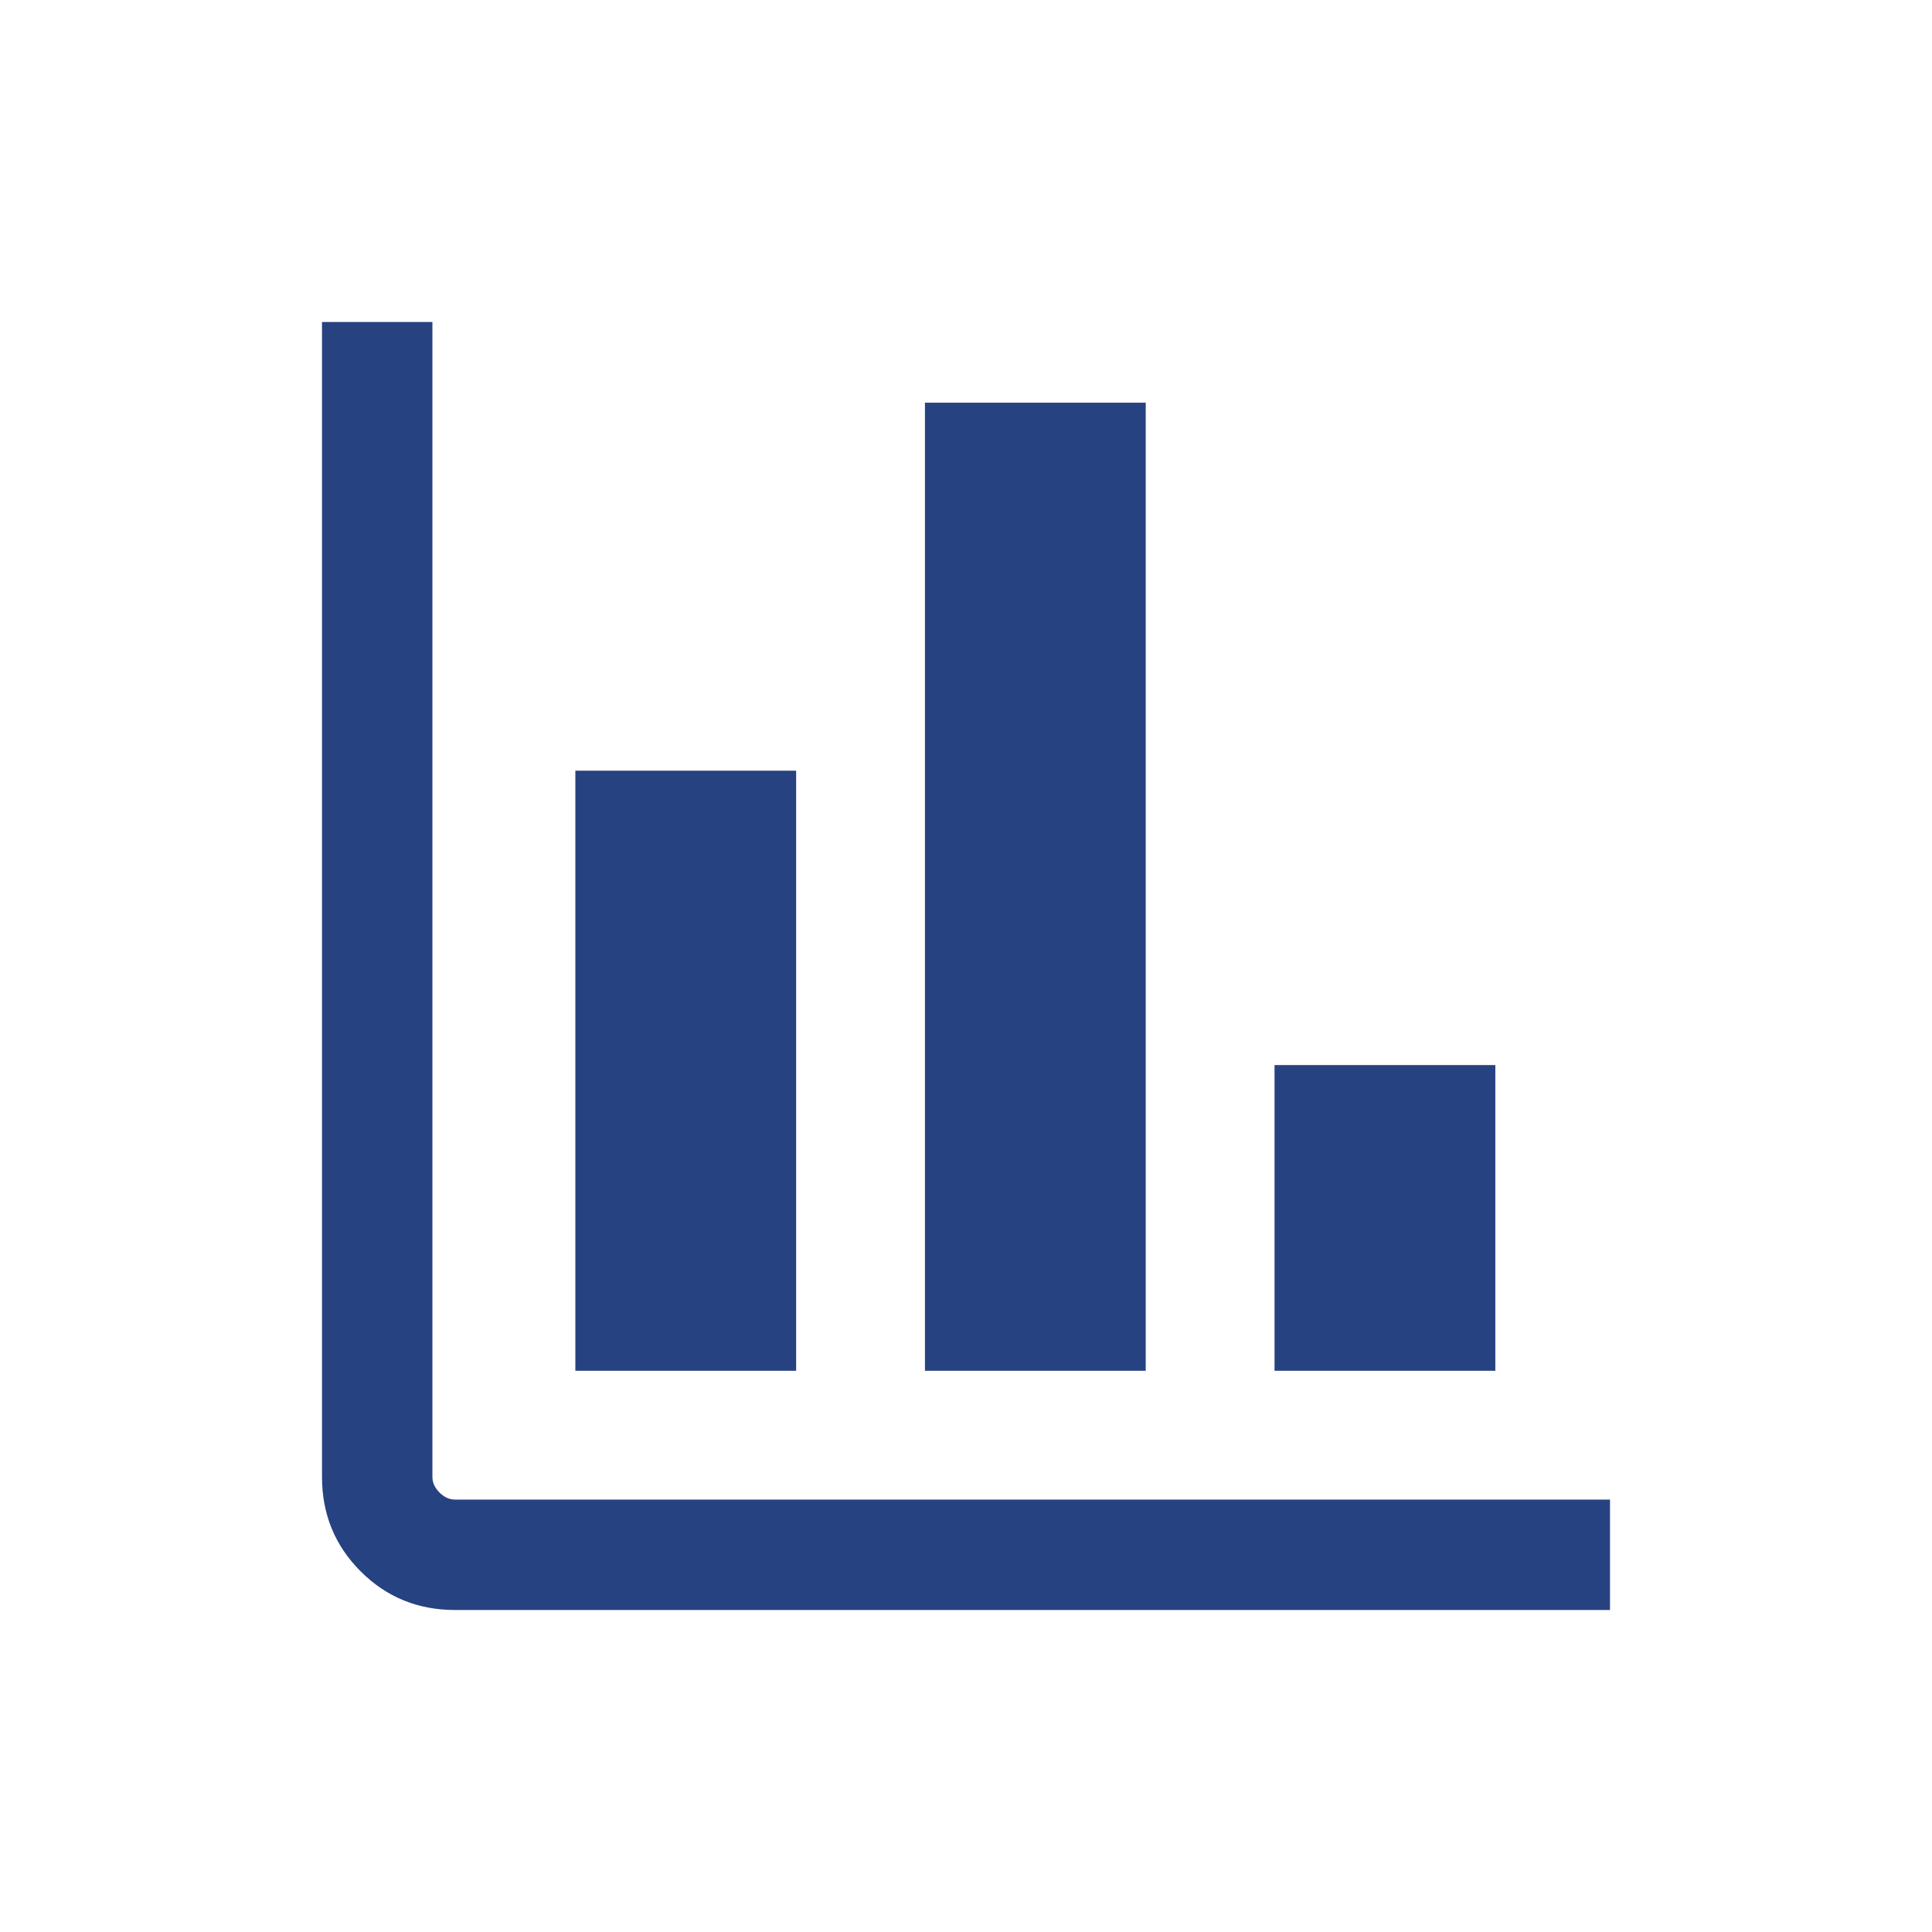 <?xml version="1.0" encoding="UTF-8"?> <svg xmlns="http://www.w3.org/2000/svg" width="60" height="60" viewBox="0 0 60 60" fill="none"><path d="M14.132 50C12.977 50 12 49.6 11.2 48.8C10.4 48 10 47.023 10 45.868V10H13.429V45.868C13.429 46.044 13.502 46.205 13.649 46.351C13.795 46.498 13.956 46.571 14.132 46.571H50V50H14.132ZM17.868 42.571V23.934H24.725V42.571H17.868ZM28.725 42.571V12.506H35.582V42.571H28.725ZM39.582 42.571V33.077H46.439V42.571H39.582Z" fill="#274280"></path></svg> 